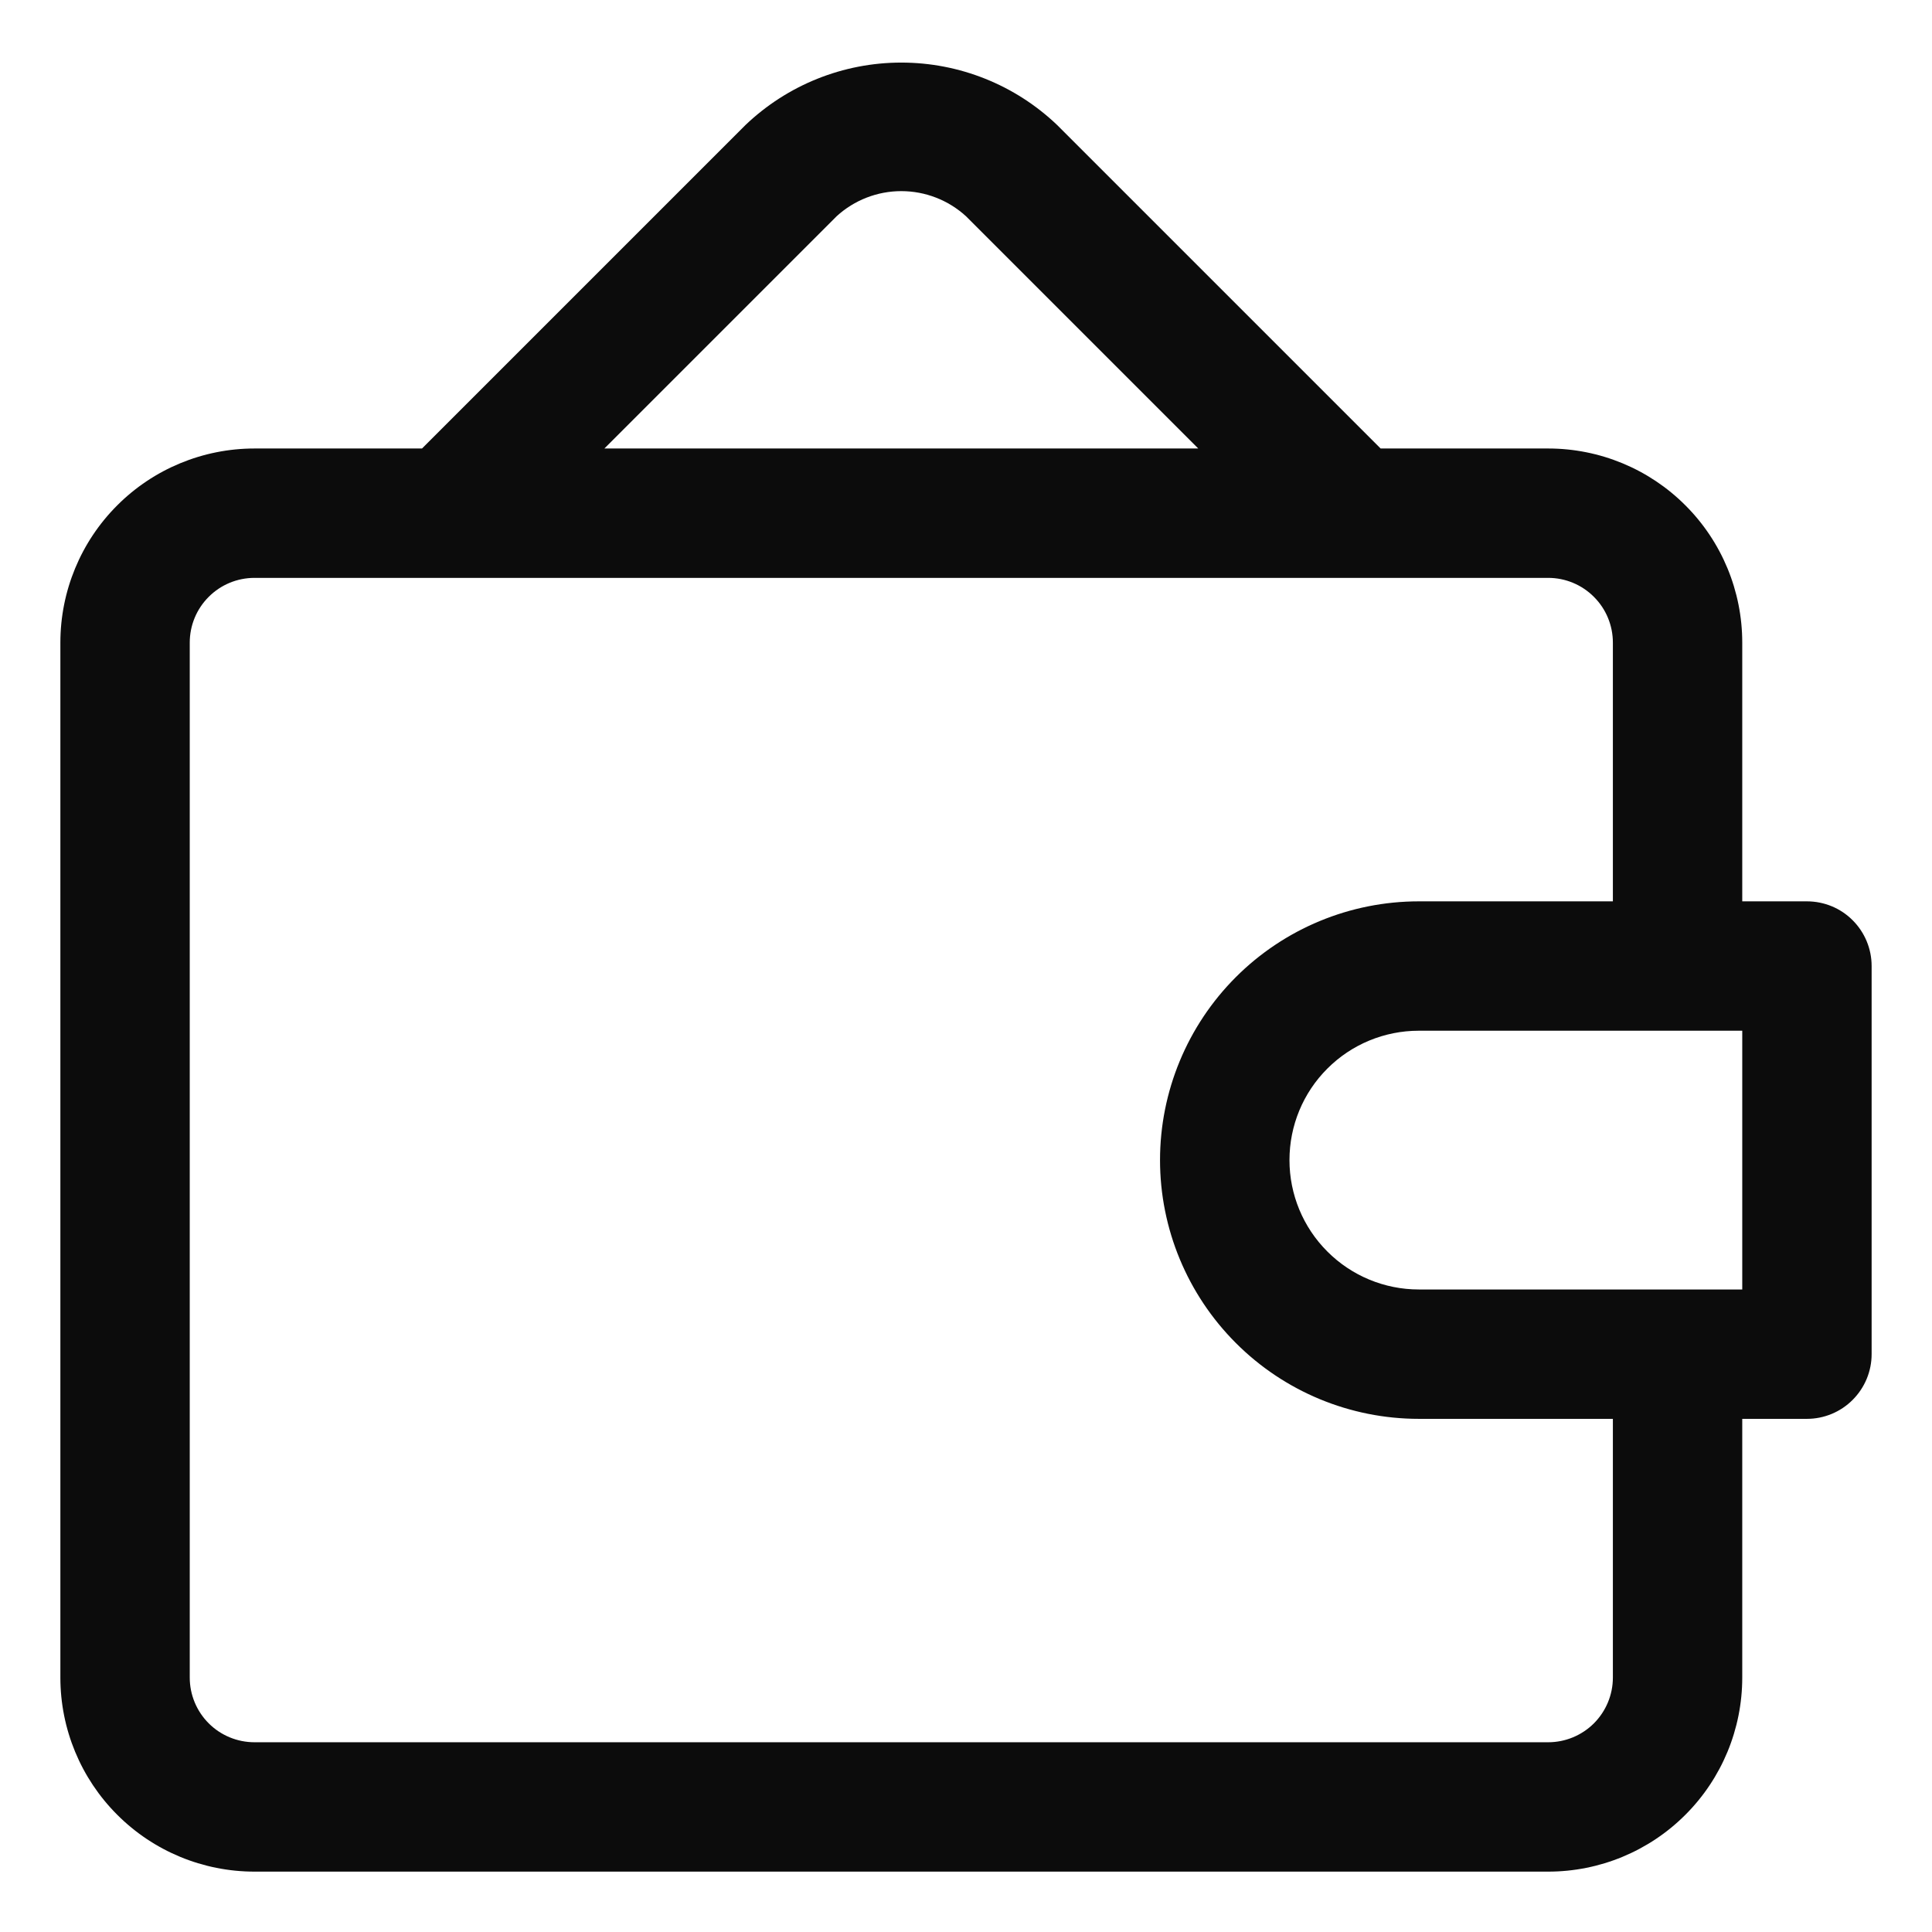 <svg xmlns="http://www.w3.org/2000/svg" width="28" height="28" viewBox="0 0 28 28" fill="none"><path d="M26.188 13.063H25.25V9.313C25.25 8.567 24.954 7.851 24.426 7.324C23.899 6.796 23.183 6.5 22.438 6.5H20.009L15.322 1.813C14.713 1.231 13.904 0.907 13.062 0.907C12.221 0.907 11.412 1.231 10.803 1.813L6.116 6.5H3.688C2.942 6.5 2.226 6.796 1.699 7.324C1.171 7.851 0.875 8.567 0.875 9.313V24.313C0.875 25.058 1.171 25.774 1.699 26.301C2.226 26.829 2.942 27.125 3.688 27.125H22.438C23.183 27.125 23.899 26.829 24.426 26.301C24.954 25.774 25.25 25.058 25.25 24.313V20.563H26.188C26.436 20.563 26.675 20.464 26.85 20.288C27.026 20.112 27.125 19.874 27.125 19.625V14C27.125 13.751 27.026 13.513 26.85 13.337C26.675 13.161 26.436 13.063 26.188 13.063ZM12.125 3.134C12.381 2.9 12.715 2.77 13.062 2.77C13.41 2.77 13.744 2.9 14 3.134L17.366 6.5H8.759L12.125 3.134ZM23.375 24.313C23.375 24.561 23.276 24.8 23.1 24.976C22.925 25.151 22.686 25.25 22.438 25.25H3.688C3.439 25.25 3.2 25.151 3.025 24.976C2.849 24.8 2.75 24.561 2.75 24.313V9.313C2.75 9.064 2.849 8.825 3.025 8.65C3.2 8.474 3.439 8.375 3.688 8.375H22.438C22.686 8.375 22.925 8.474 23.1 8.65C23.276 8.825 23.375 9.064 23.375 9.313V13.063H20.562C19.568 13.063 18.614 13.458 17.911 14.161C17.208 14.864 16.812 15.818 16.812 16.813C16.812 17.807 17.208 18.761 17.911 19.464C18.614 20.168 19.568 20.563 20.562 20.563H23.375V24.313ZM25.25 18.688H20.562C20.065 18.688 19.588 18.49 19.237 18.138C18.885 17.787 18.688 17.31 18.688 16.813C18.688 16.315 18.885 15.838 19.237 15.487C19.588 15.135 20.065 14.938 20.562 14.938H25.25V18.688Z" fill="#0C0C0C"></path></svg>